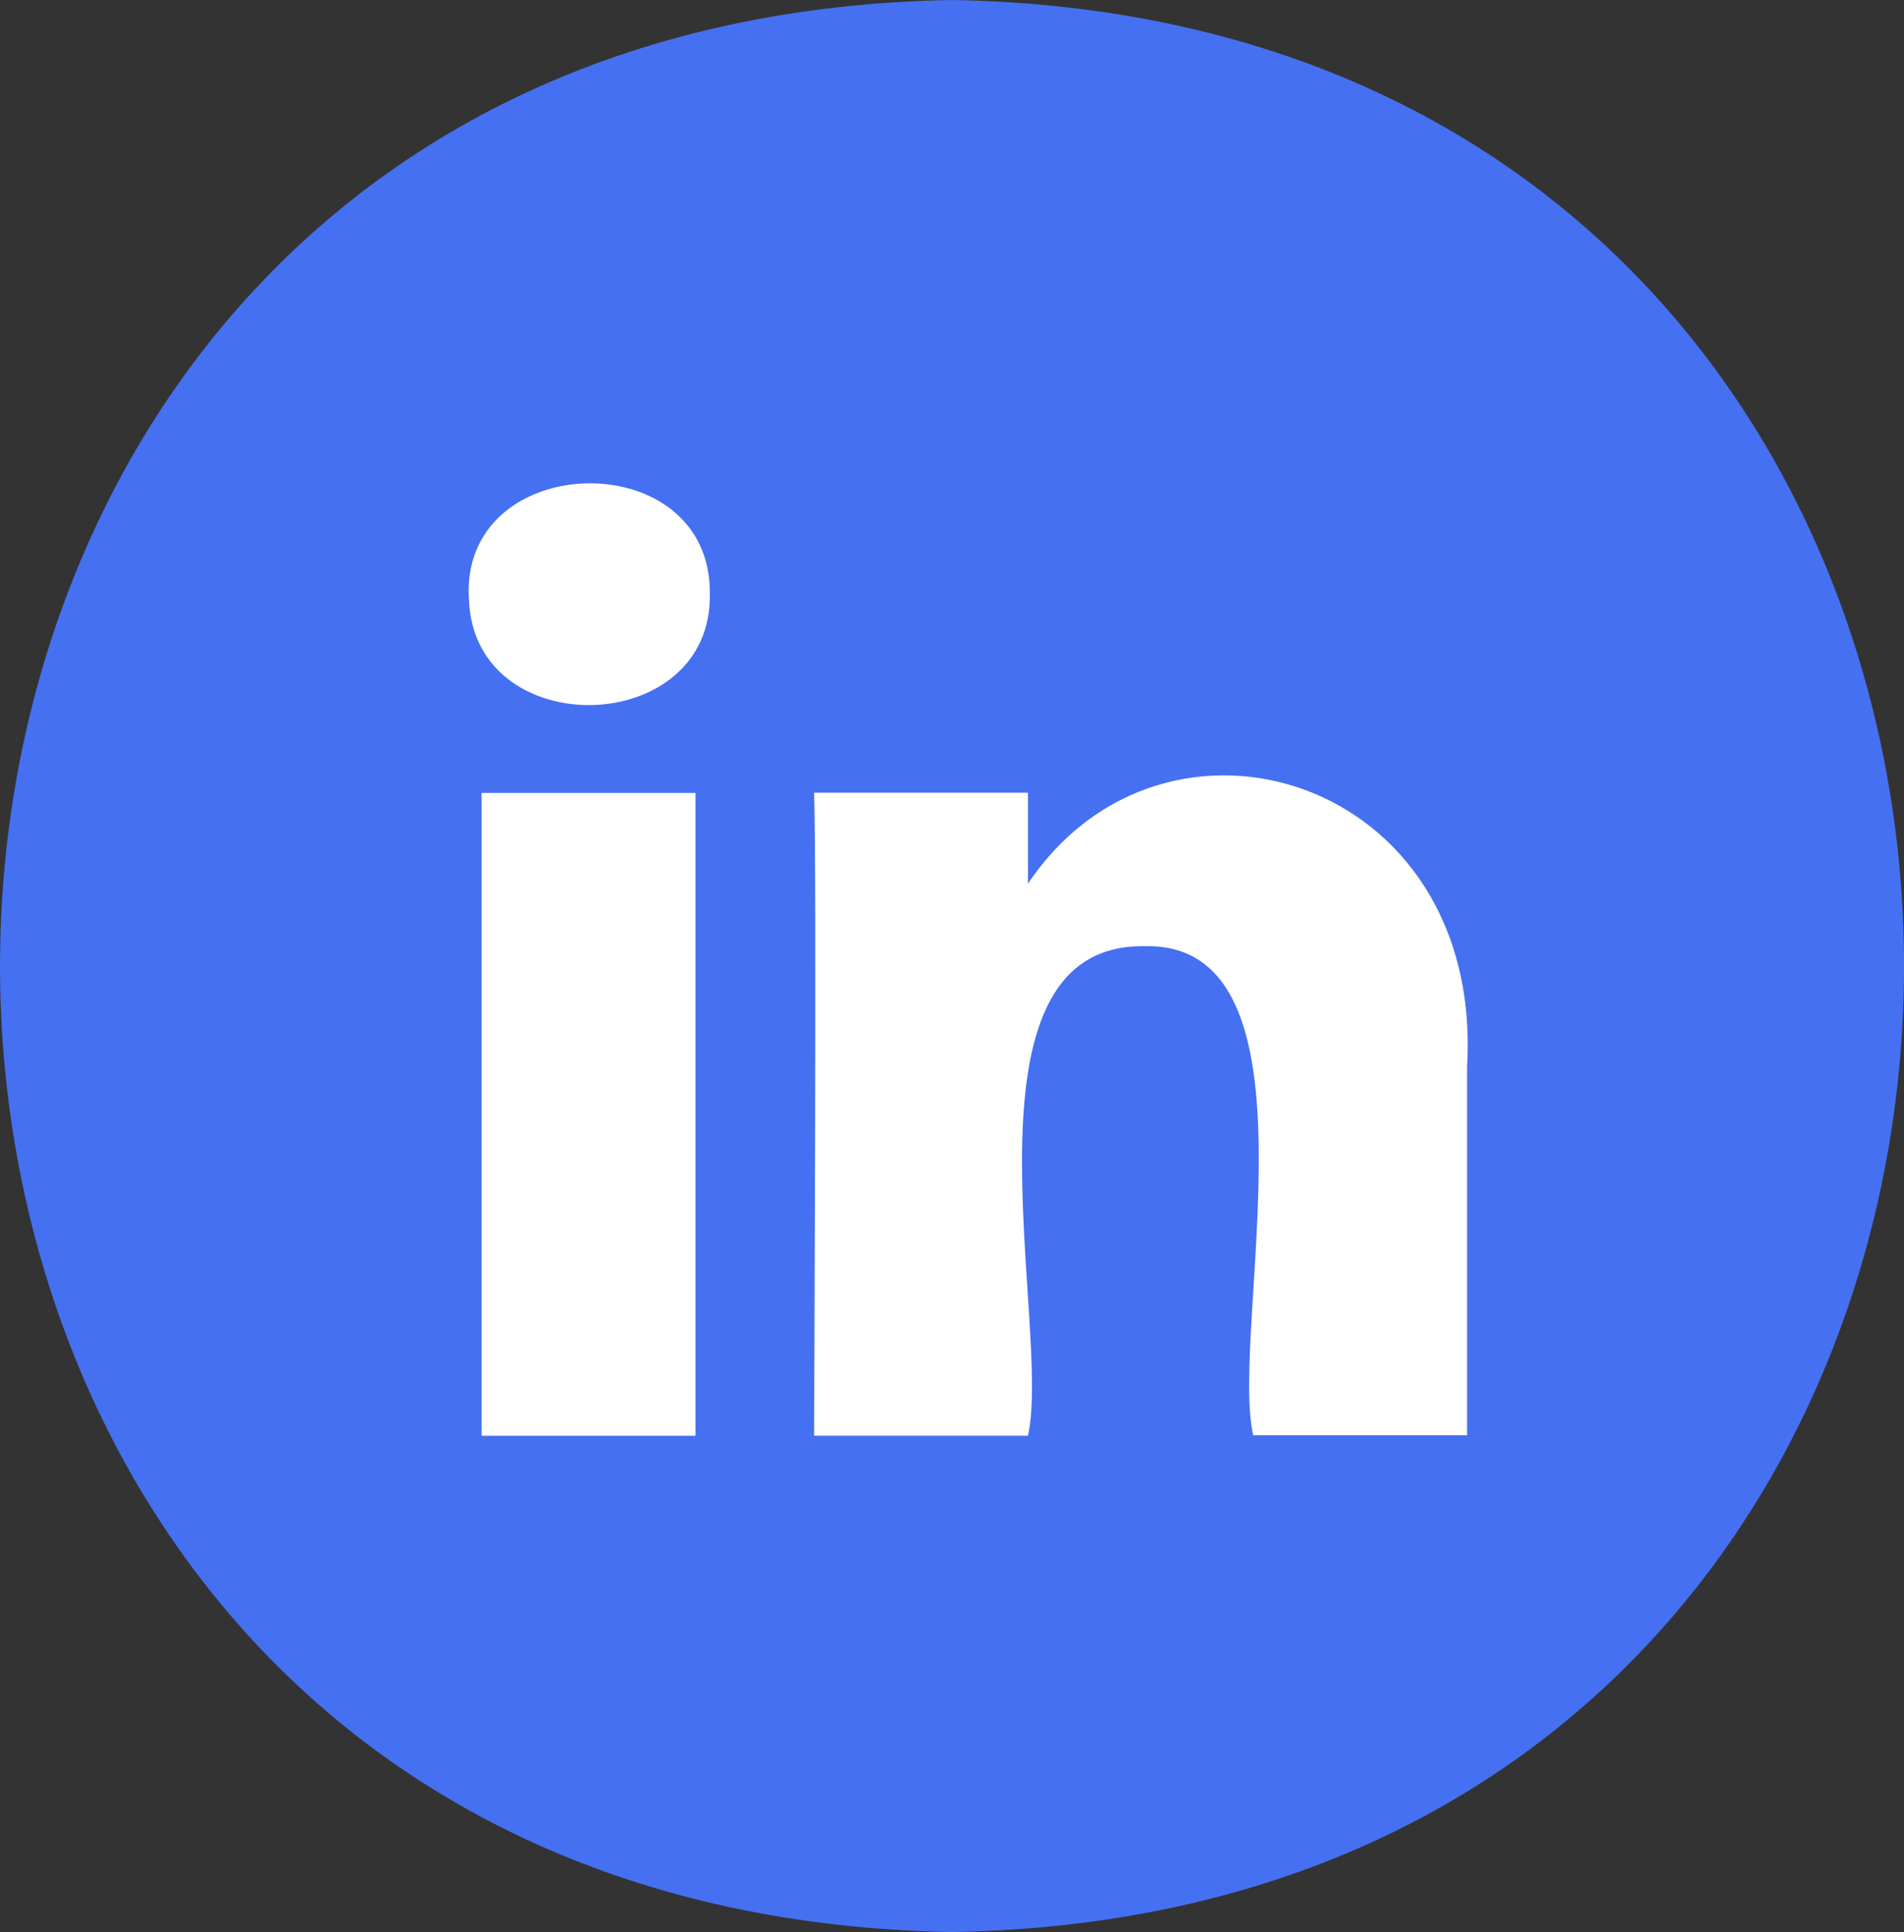 <svg xmlns="http://www.w3.org/2000/svg" width="31.545" height="32" viewBox="0 0 31.545 32">
  <rect x="0" y="0" width="31.545" height="32" fill="#333333" stroke="none"/>
  <defs>
    <style>
      .cls-1 {
        fill: #4570f1;
      }

      .cls-2 {
        fill: #fff;
      }
    </style>
  </defs>
  <g id="in" transform="translate(-1021.477 -2059.928)">
    <path id="Ellipse-3" class="cls-1" d="M1037.25,2059.928c21.032.359,21.029,31.644,0,32C1016.218,2091.569,1016.222,2060.284,1037.25,2059.928Z"/>
    <g id="in_logo" data-name="in logo">
      <path id="Shape-path" class="cls-2" d="M1033,2073.061v10.647h-3.544v-10.647Z"/>
      <path id="Shape-path-2" class="cls-2" d="M1033.237,2069.767c.042,2.38-3.876,2.482-3.989.119C1029.052,2067.36,1033.27,2067.246,1033.237,2069.767Z"/>
      <path id="Shape-path-3" class="cls-2" d="M1045.783,2077.6v6.1h-3.543c-.4-1.756,1.244-8.18-1.8-8.1-3.241-.052-1.526,6.32-1.932,8.107h-3.544s.047-9.651,0-10.65h3.544v1.508C1040.768,2071.186,1046.067,2072.79,1045.783,2077.6Z"/>
    </g>
  </g>
</svg>
